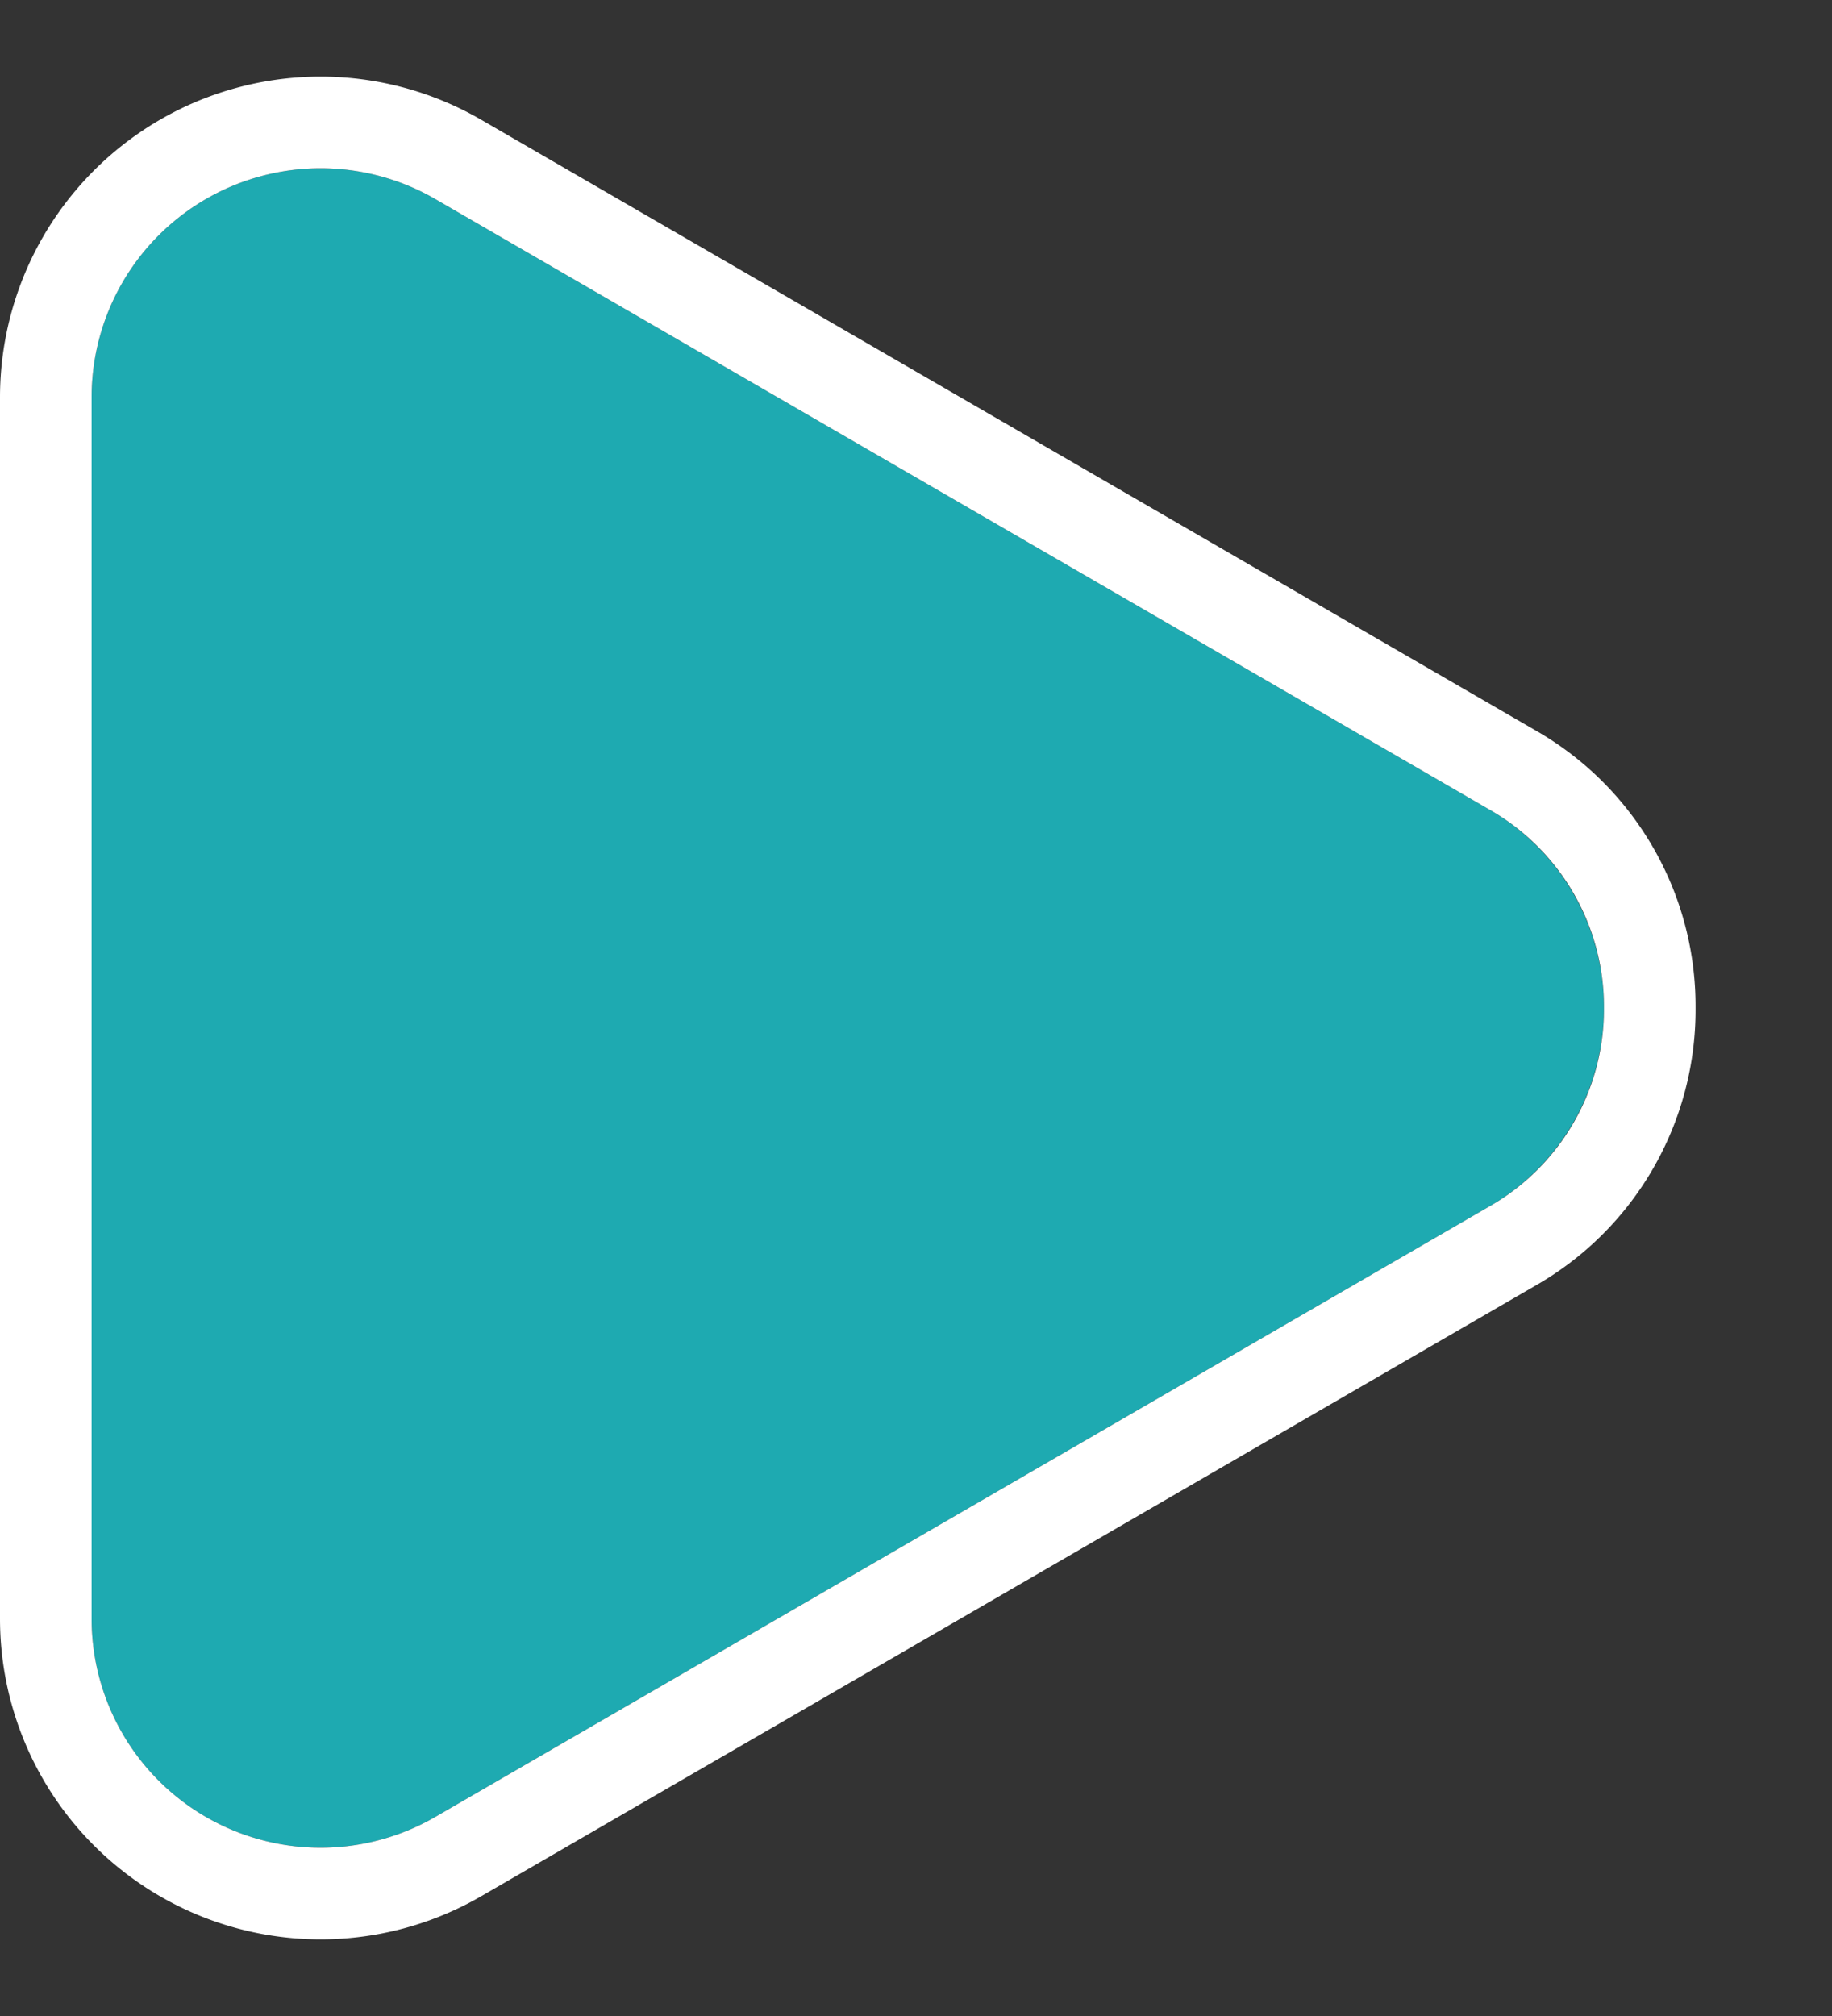<svg xmlns="http://www.w3.org/2000/svg" width="40" height="44" viewBox="0 0 40 44">
  <rect x="0" y="0" width="40" height="44" fill="#333333" stroke="none"/>
  <g transform="translate(-255.394 0.227)">
    <path id="多角形_3" data-name="多角形 3" d="M17.673,7.474a5,5,0,0,1,8.654,0L39.655,30.495A5,5,0,0,1,35.328,38H8.672a5,5,0,0,1-4.327-7.505Z" transform="translate(295.394 -0.227) rotate(90)" fill="#1eaab1"/>
    <path id="多角形_3_-_アウトライン" data-name="多角形 3 - アウトライン" d="M22,4.979a4.953,4.953,0,0,0-4.327,2.495L4.345,30.495A5,5,0,0,0,8.672,38H35.328a5,5,0,0,0,4.327-7.505L26.327,7.474A4.953,4.953,0,0,0,22,4.979m0-2a6.93,6.93,0,0,1,6.058,3.493L41.386,29.493A7,7,0,0,1,35.328,40H8.672A7,7,0,0,1,2.614,29.493L15.942,6.472A6.93,6.93,0,0,1,22,2.979Z" transform="translate(295.394 -0.227) rotate(90)" fill="#fff"/>
  </g>
</svg>
